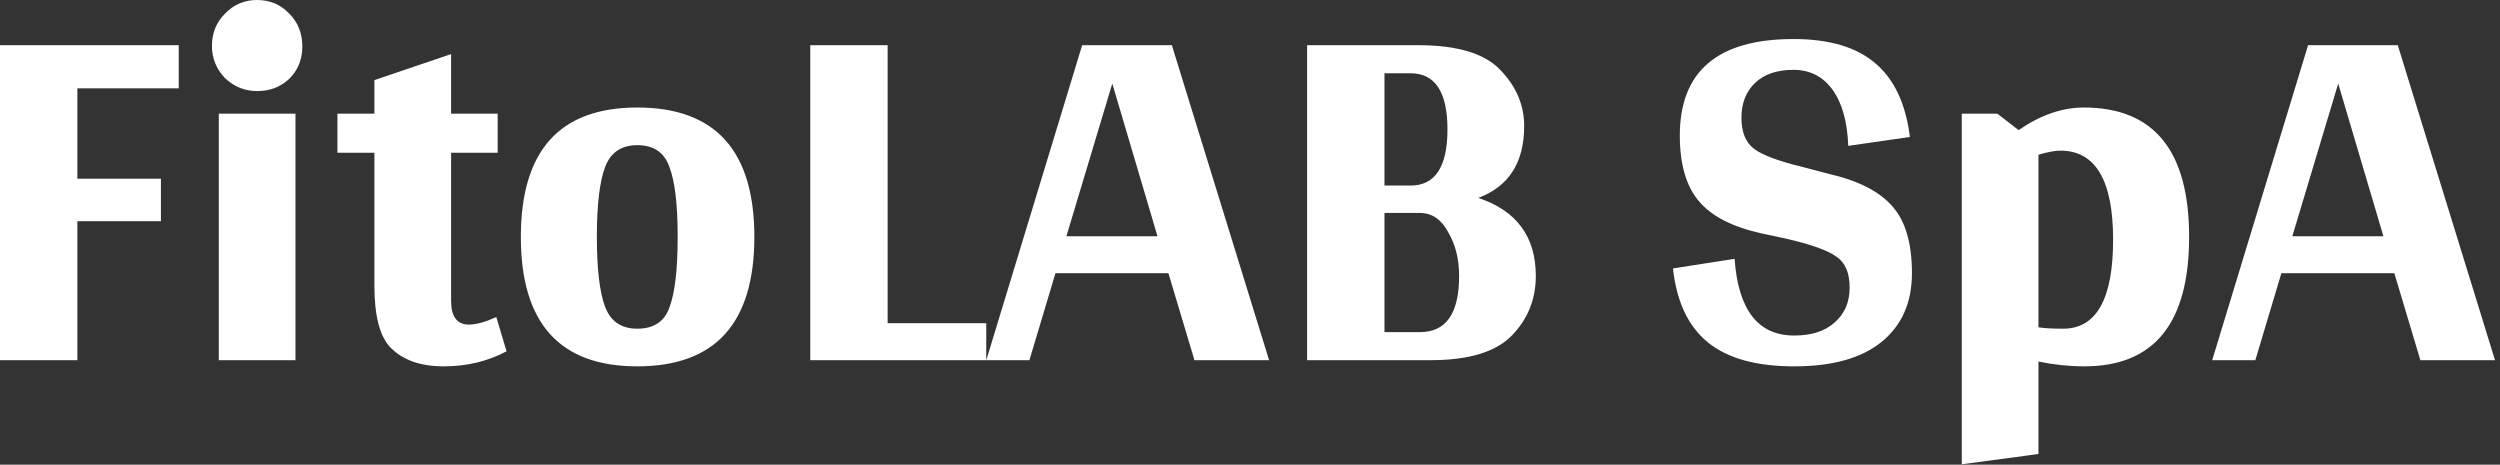 <svg width="269" height="50" viewBox="0 0 269 50" fill="none" xmlns="http://www.w3.org/2000/svg">
<rect x="0" y="0" width="269" height="50" fill="#333333" stroke="none"/>
<path d="M8.326 9.505V19.23H17.315V23.799H8.326V38.756H0V4.863H19.231V9.505H8.326ZM31.131 8.473C30.198 9.357 29.044 9.799 27.668 9.799C26.342 9.799 25.188 9.333 24.205 8.399C23.272 7.417 22.805 6.263 22.805 4.936C22.805 3.561 23.272 2.407 24.205 1.473C25.139 0.491 26.293 -0 27.668 -0C29.044 -0 30.198 0.491 31.131 1.473C32.065 2.407 32.531 3.586 32.531 5.01C32.531 6.385 32.065 7.54 31.131 8.473ZM31.794 38.756H23.542V12.231H31.794V38.756ZM53.401 34.114L54.506 37.798C52.492 38.879 50.232 39.419 47.727 39.419C45.271 39.419 43.38 38.756 42.054 37.43C40.875 36.251 40.285 34.016 40.285 30.725V16.431H36.307V12.231H40.285V8.62L48.538 5.821V12.231H53.548V16.431H48.538V32.346C48.538 34.065 49.176 34.925 50.453 34.925C51.239 34.925 52.222 34.654 53.401 34.114ZM81.169 25.493C81.169 34.777 76.969 39.419 68.57 39.419C60.219 39.419 56.044 34.777 56.044 25.493C56.044 16.209 60.219 11.568 68.57 11.568C76.969 11.568 81.169 16.209 81.169 25.493ZM64.222 25.493C64.222 28.932 64.517 31.437 65.107 33.009C65.696 34.581 66.85 35.367 68.57 35.367C70.338 35.367 71.492 34.605 72.033 33.082C72.622 31.511 72.917 28.981 72.917 25.493C72.917 22.006 72.622 19.501 72.033 17.978C71.492 16.406 70.338 15.62 68.57 15.62C66.85 15.62 65.696 16.406 65.107 17.978C64.517 19.55 64.222 22.055 64.222 25.493ZM106.121 34.777V38.756H87.185V4.863H95.51V34.777H106.121ZM125.723 29.398H113.566L110.766 38.756H106.124L116.44 4.863H126.092L136.554 38.756H128.523L125.723 29.398ZM124.545 25.42L119.682 8.989L114.745 25.42H124.545ZM164.001 13.557C164.001 17.487 162.355 20.066 159.064 21.294C163.19 22.669 165.253 25.469 165.253 29.693C165.253 32.198 164.394 34.335 162.674 36.103C160.955 37.872 158.032 38.756 153.906 38.756H140.644V4.863H152.58C156.804 4.863 159.752 5.747 161.422 7.515C163.141 9.284 164.001 11.297 164.001 13.557ZM148.97 19.967H151.77C154.422 19.967 155.748 17.953 155.748 13.925C155.748 9.898 154.422 7.884 151.77 7.884H148.97V19.967ZM148.97 35.735H152.801C155.601 35.735 157.001 33.721 157.001 29.693C157.001 27.876 156.608 26.304 155.822 24.978C155.085 23.602 154.078 22.915 152.801 22.915H148.97V35.735ZM180.748 14.589C180.748 7.663 184.825 4.2 192.979 4.2C196.81 4.2 199.733 5.059 201.747 6.778C203.81 8.498 205.062 11.15 205.504 14.736L198.873 15.694C198.775 13.09 198.21 11.076 197.179 9.652C196.147 8.227 194.747 7.515 192.979 7.515C191.21 7.515 189.835 7.982 188.853 8.915C187.87 9.848 187.379 11.101 187.379 12.673C187.379 14.196 187.821 15.301 188.705 15.989C189.589 16.676 191.358 17.339 194.01 17.978L196.81 18.715C200.003 19.451 202.287 20.63 203.662 22.251C205.038 23.823 205.725 26.206 205.725 29.398C205.725 32.542 204.645 34.998 202.484 36.767C200.322 38.535 197.179 39.419 193.052 39.419C188.975 39.419 185.881 38.559 183.769 36.84C181.656 35.121 180.404 32.468 180.011 28.883L186.642 27.851C187.035 33.353 189.172 36.103 193.052 36.103C194.919 36.103 196.368 35.637 197.4 34.703C198.48 33.77 199.021 32.518 199.021 30.946C199.021 29.374 198.554 28.269 197.621 27.63C196.687 26.942 194.821 26.279 192.021 25.641L189.589 25.125C186.446 24.437 184.186 23.283 182.811 21.662C181.435 20.041 180.748 17.683 180.748 14.589ZM217.202 13.999C219.56 12.378 221.893 11.568 224.202 11.568C231.767 11.568 235.549 16.209 235.549 25.493C235.549 34.777 231.791 39.419 224.276 39.419C222.655 39.419 221.009 39.247 219.339 38.903V48.85L211.087 49.955V12.231H214.918L217.202 13.999ZM219.339 35.219C219.929 35.317 220.813 35.367 221.992 35.367C225.577 35.367 227.37 32.174 227.37 25.788C227.37 19.402 225.479 16.209 221.697 16.209C221.107 16.209 220.322 16.357 219.339 16.652V35.219ZM257.632 29.398H245.475L242.675 38.756H238.033L248.349 4.863H258.001L268.464 38.756H260.432L257.632 29.398ZM256.454 25.42L251.591 8.989L246.654 25.42H256.454Z" fill="white"/>
</svg>

